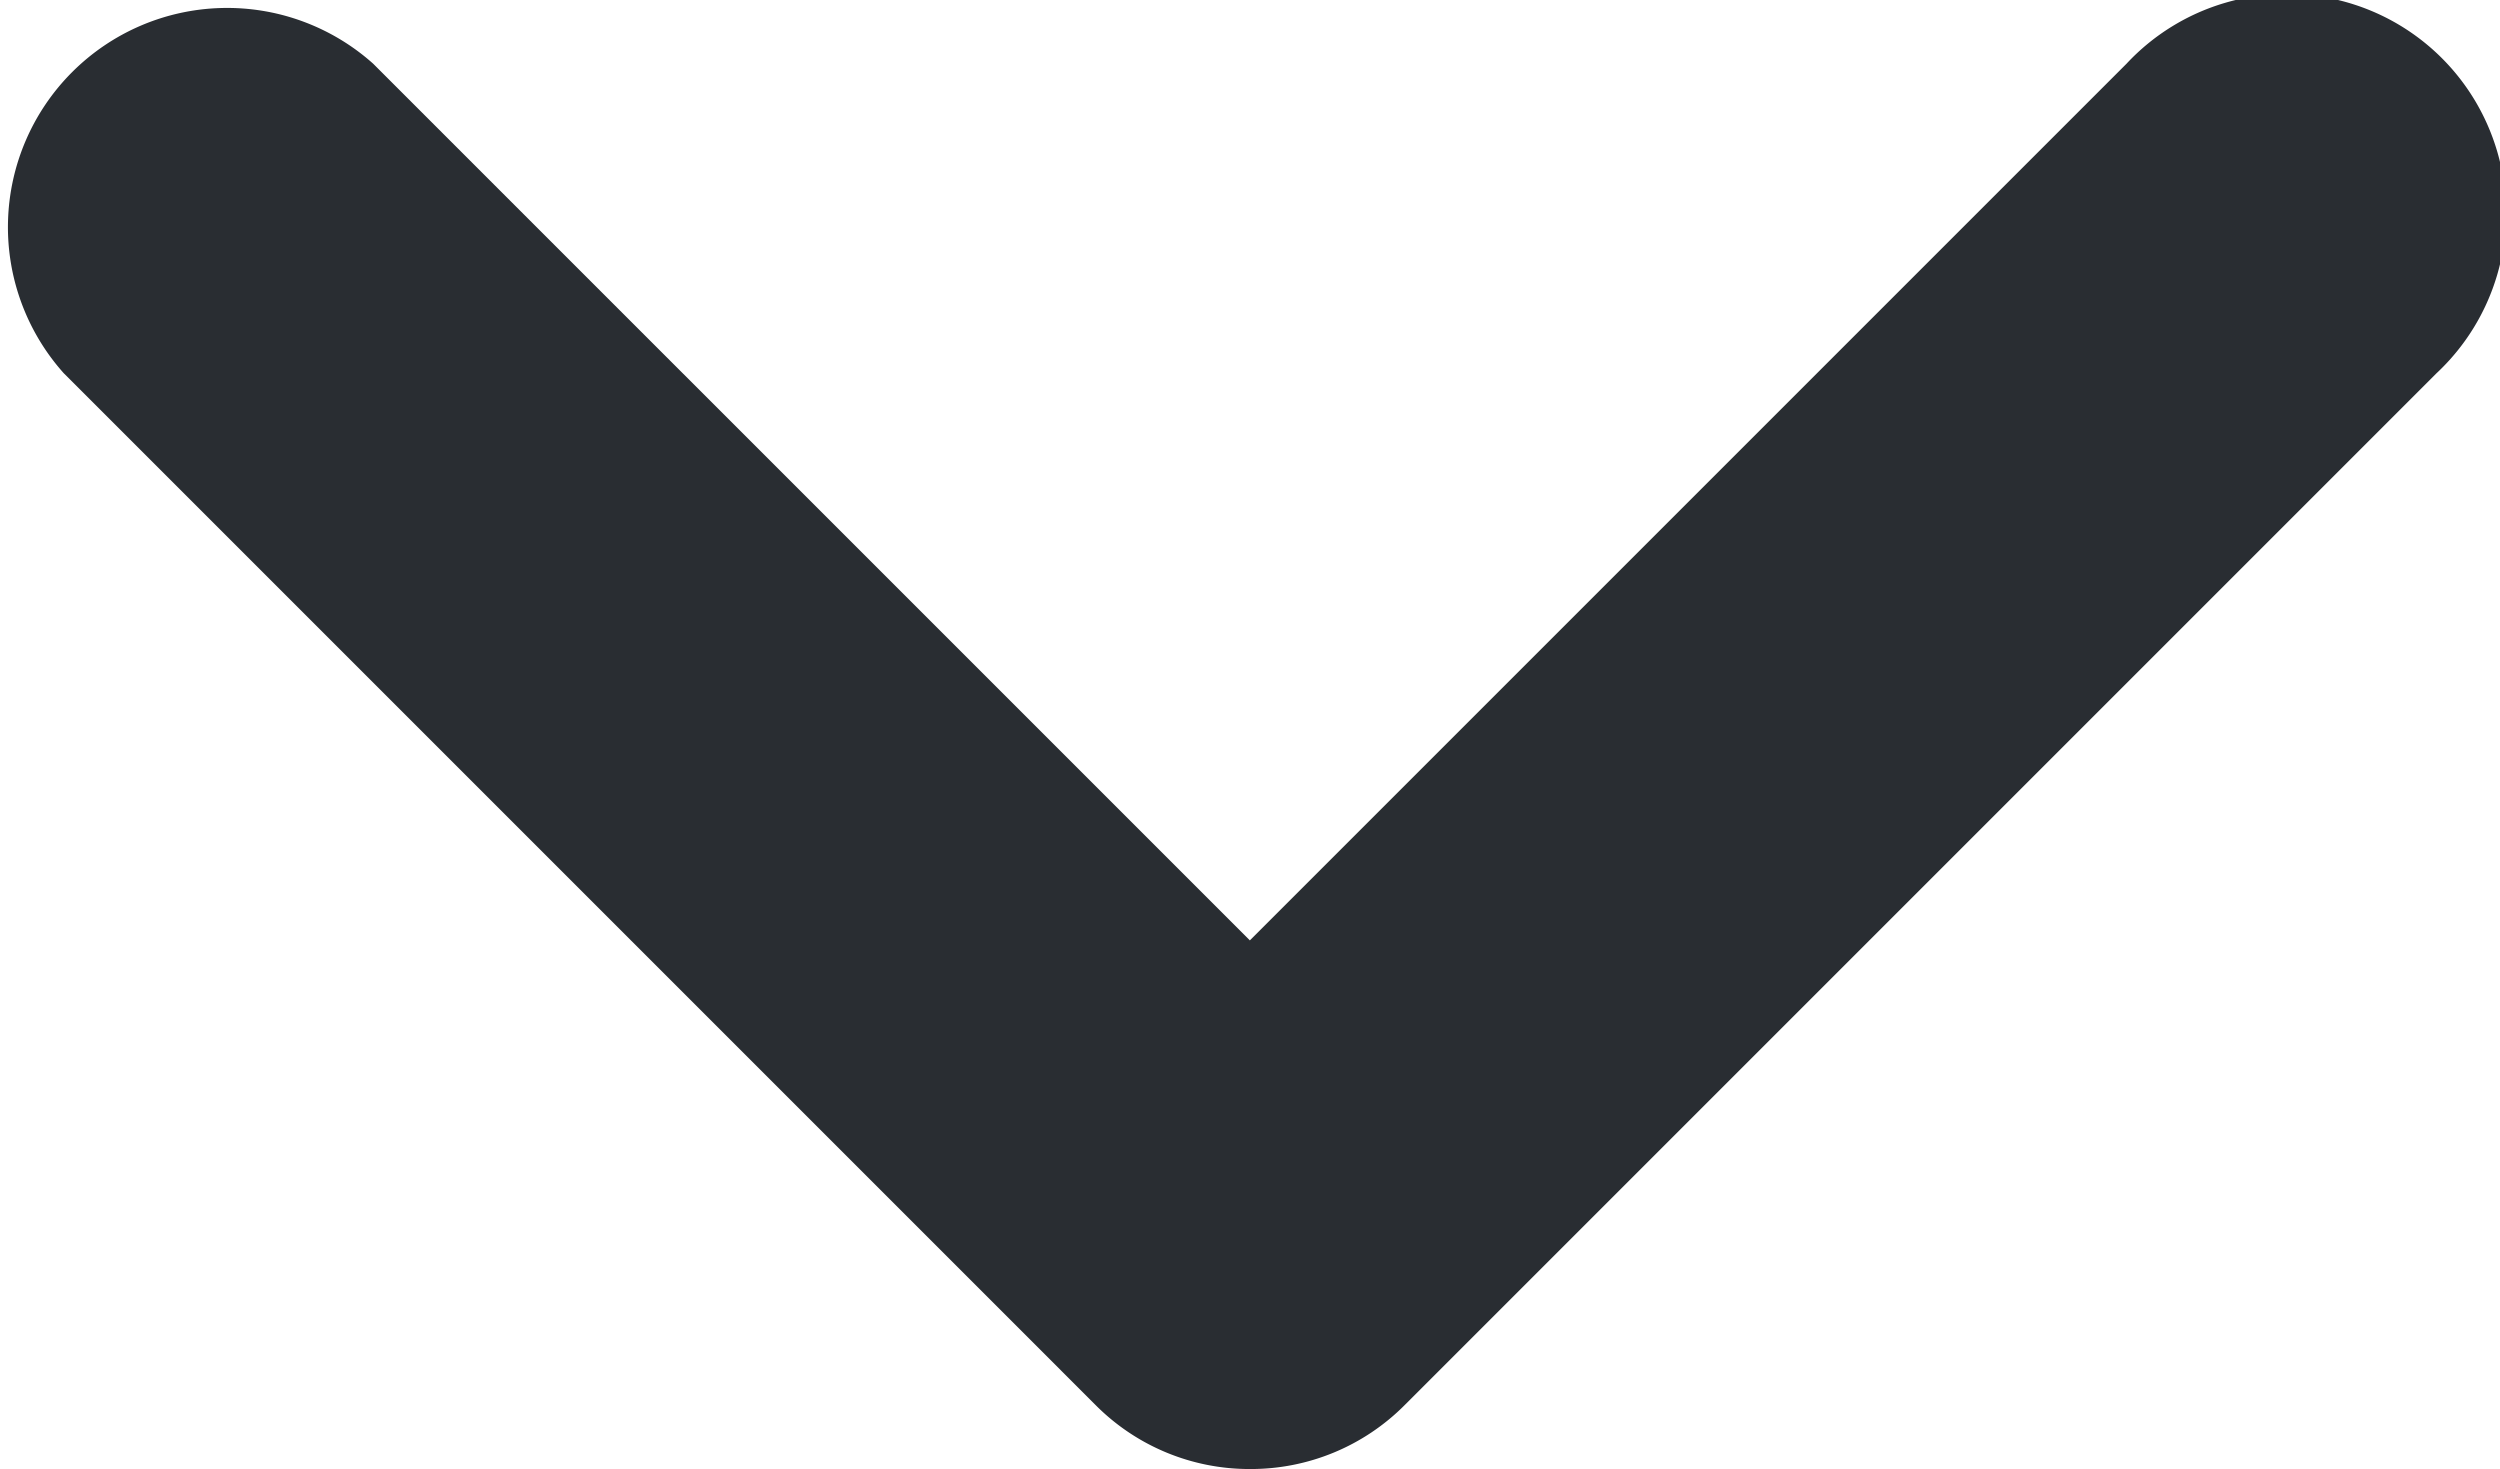 <svg xmlns="http://www.w3.org/2000/svg" width="8.555" height="5.027" viewBox="0 0 8.555 5.027">
  <path id="Vector" d="M4.278,5.027a.742.742,0,0,1-.53-.22L.218,1.277A.75.75,0,0,1,1.277.218l3,3,3-3a.75.75,0,1,1,1.06,1.06l-3.53,3.53A.742.742,0,0,1,4.278,5.027Z" fill="#292d32"/>
</svg>
